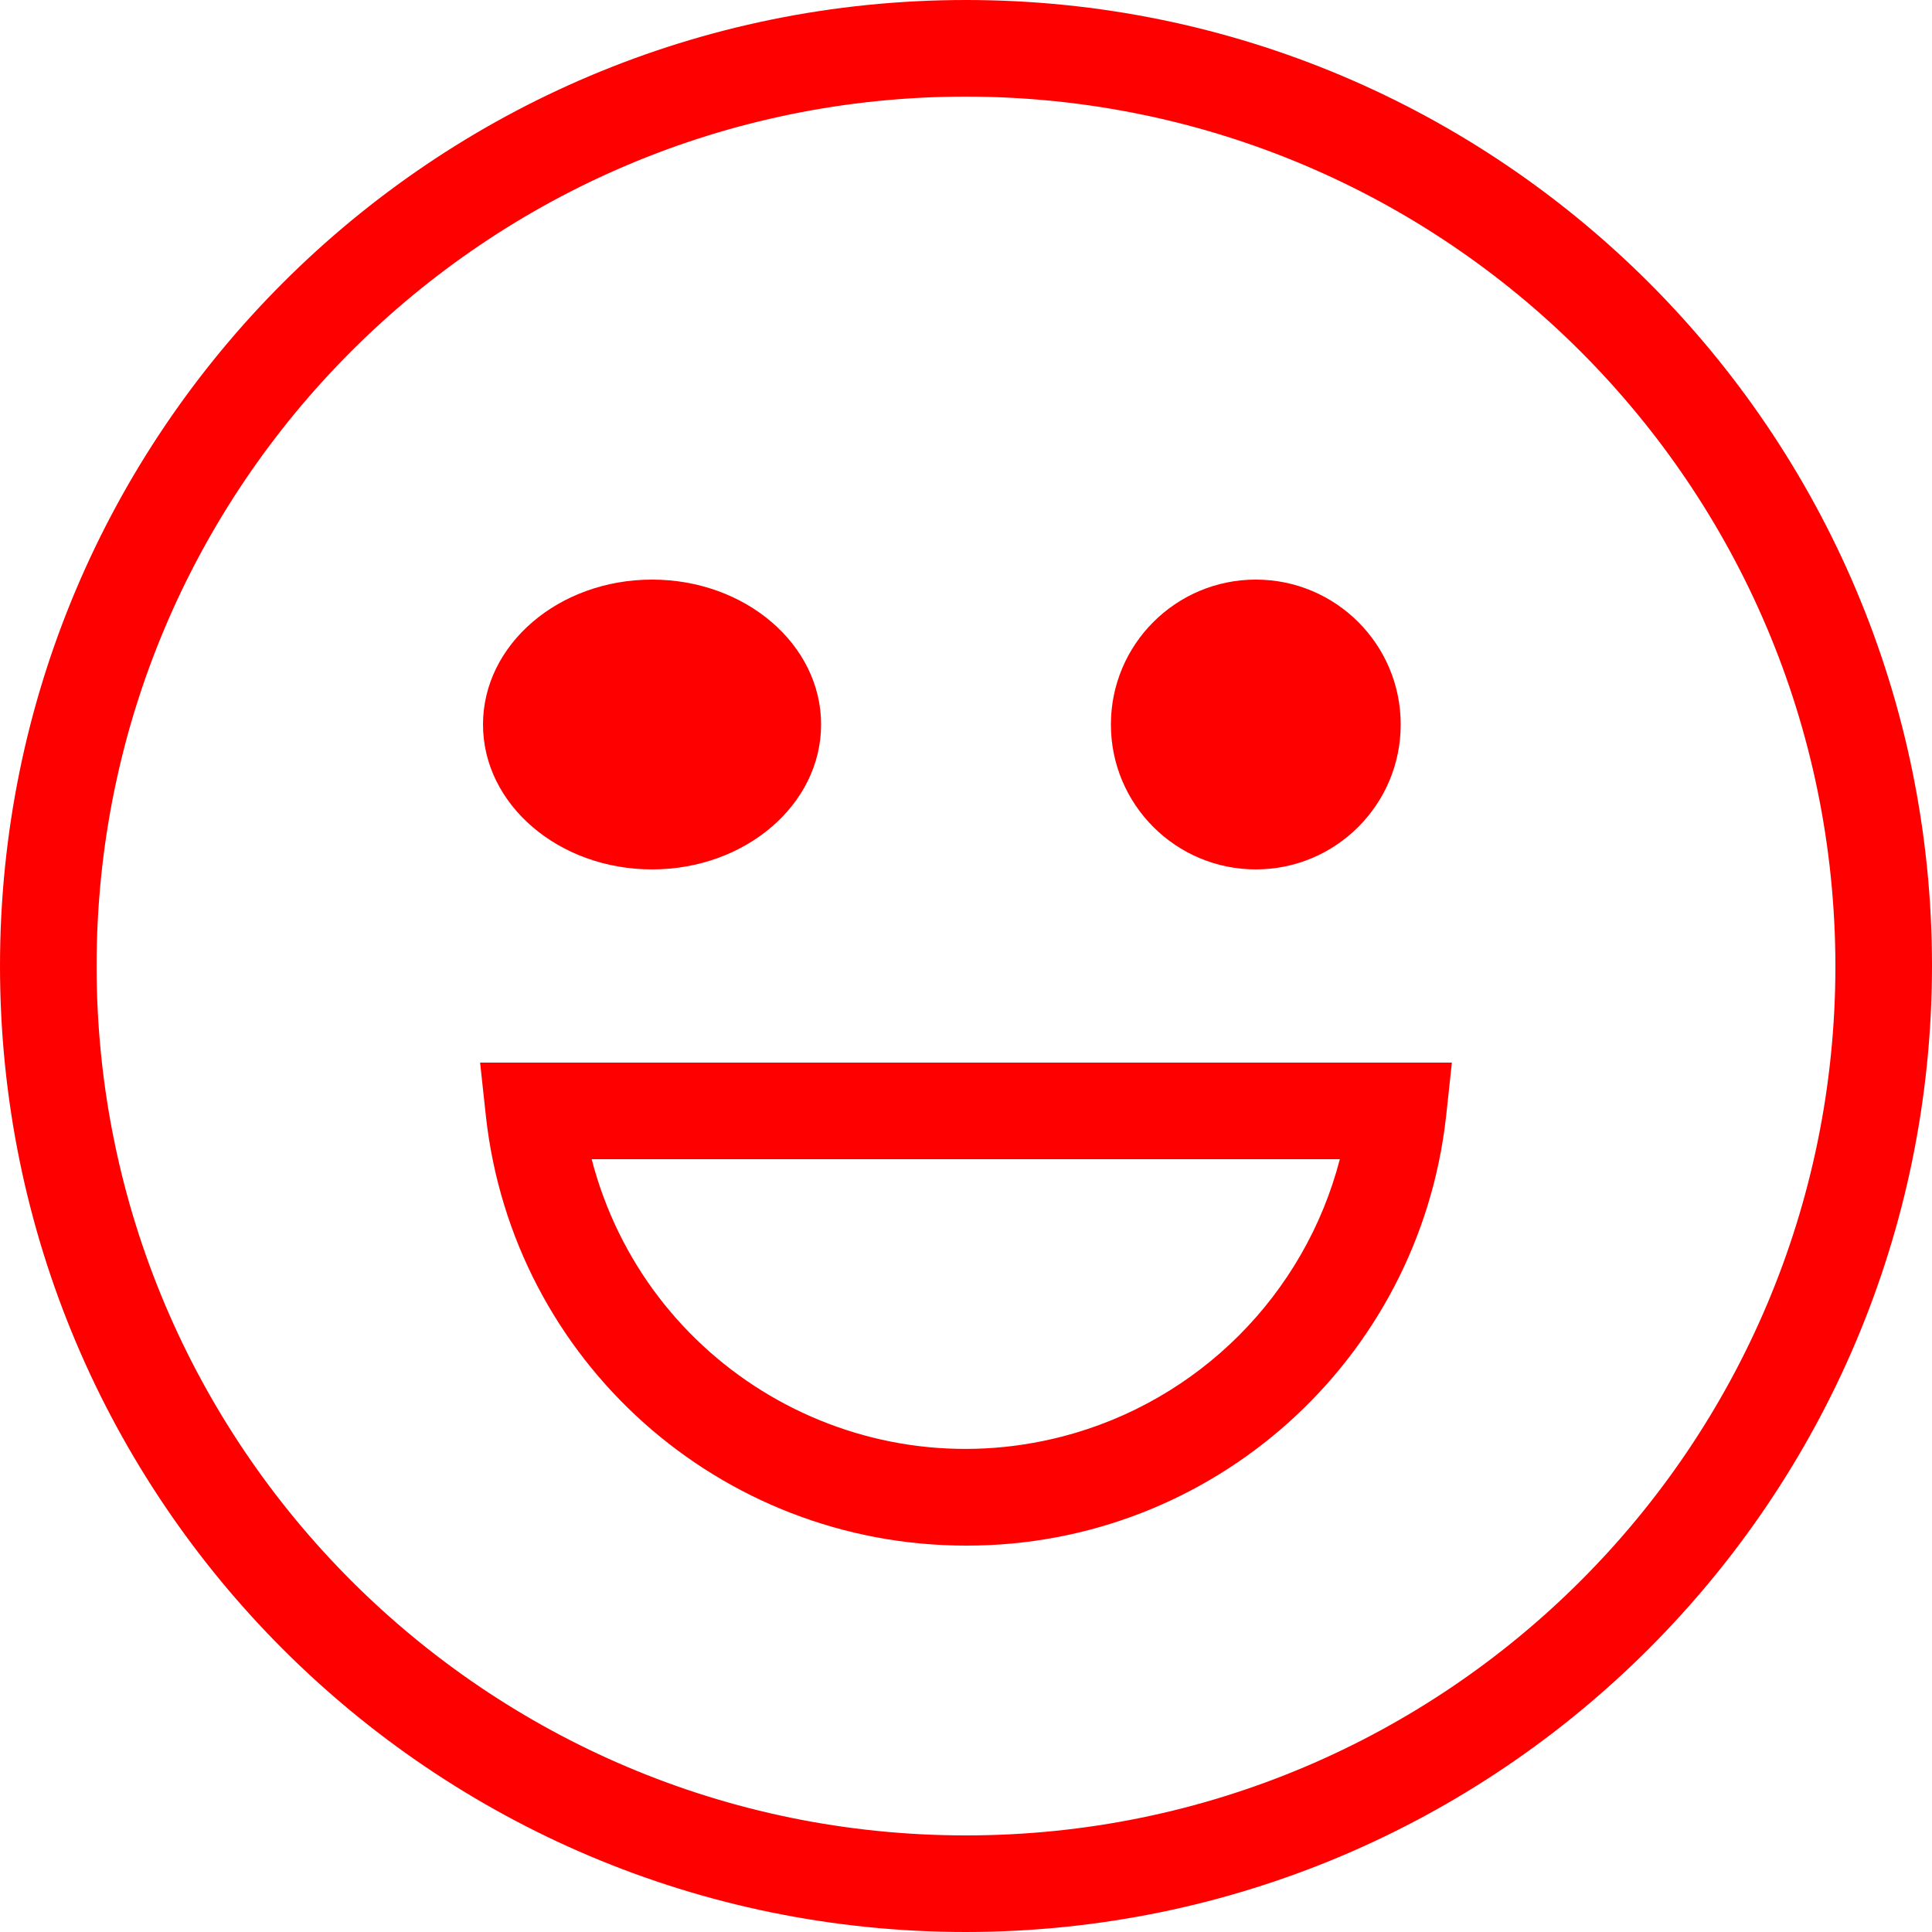 <svg width="40" height="40" viewBox="0 0 40 40" fill="none" xmlns="http://www.w3.org/2000/svg">
  <path d="M20 40C8.95 40 0 31.05 0 20C0 8.95 8.95 0 20 0C31.05 0 40 8.95 40 20C39.99 31.04 31.04 39.99 20 40ZM20 2C10.06 2 2 10.06 2 20C2 29.94 10.06 38 20 38C29.94 38 38 29.94 38 20C37.99 10.06 29.94 2.01 20 2Z" fill="#FF0000"/>
  <path d="M20 32C14.9 32 10.62 28.18 10.06 23.11L9.94 22H30.06L29.94 23.11C29.38 28.17 25.1 32.01 20 32ZM12.25 24C13.36 28.28 17.72 30.85 22 29.74C24.81 29.01 27.01 26.81 27.74 24H12.25Z" fill="#FF0000"/>
  <path d="M13.5 18C15.433 18 17 16.657 17 15C17 13.343 15.433 12 13.5 12C11.567 12 10 13.343 10 15C10 16.657 11.567 18 13.5 18Z" fill="#FF0000"/>
  <path d="M26 18C27.657 18 29 16.657 29 15C29 13.343 27.657 12 26 12C24.343 12 23 13.343 23 15C23 16.657 24.343 18 26 18Z" fill="#FF0000"/>
</svg>
